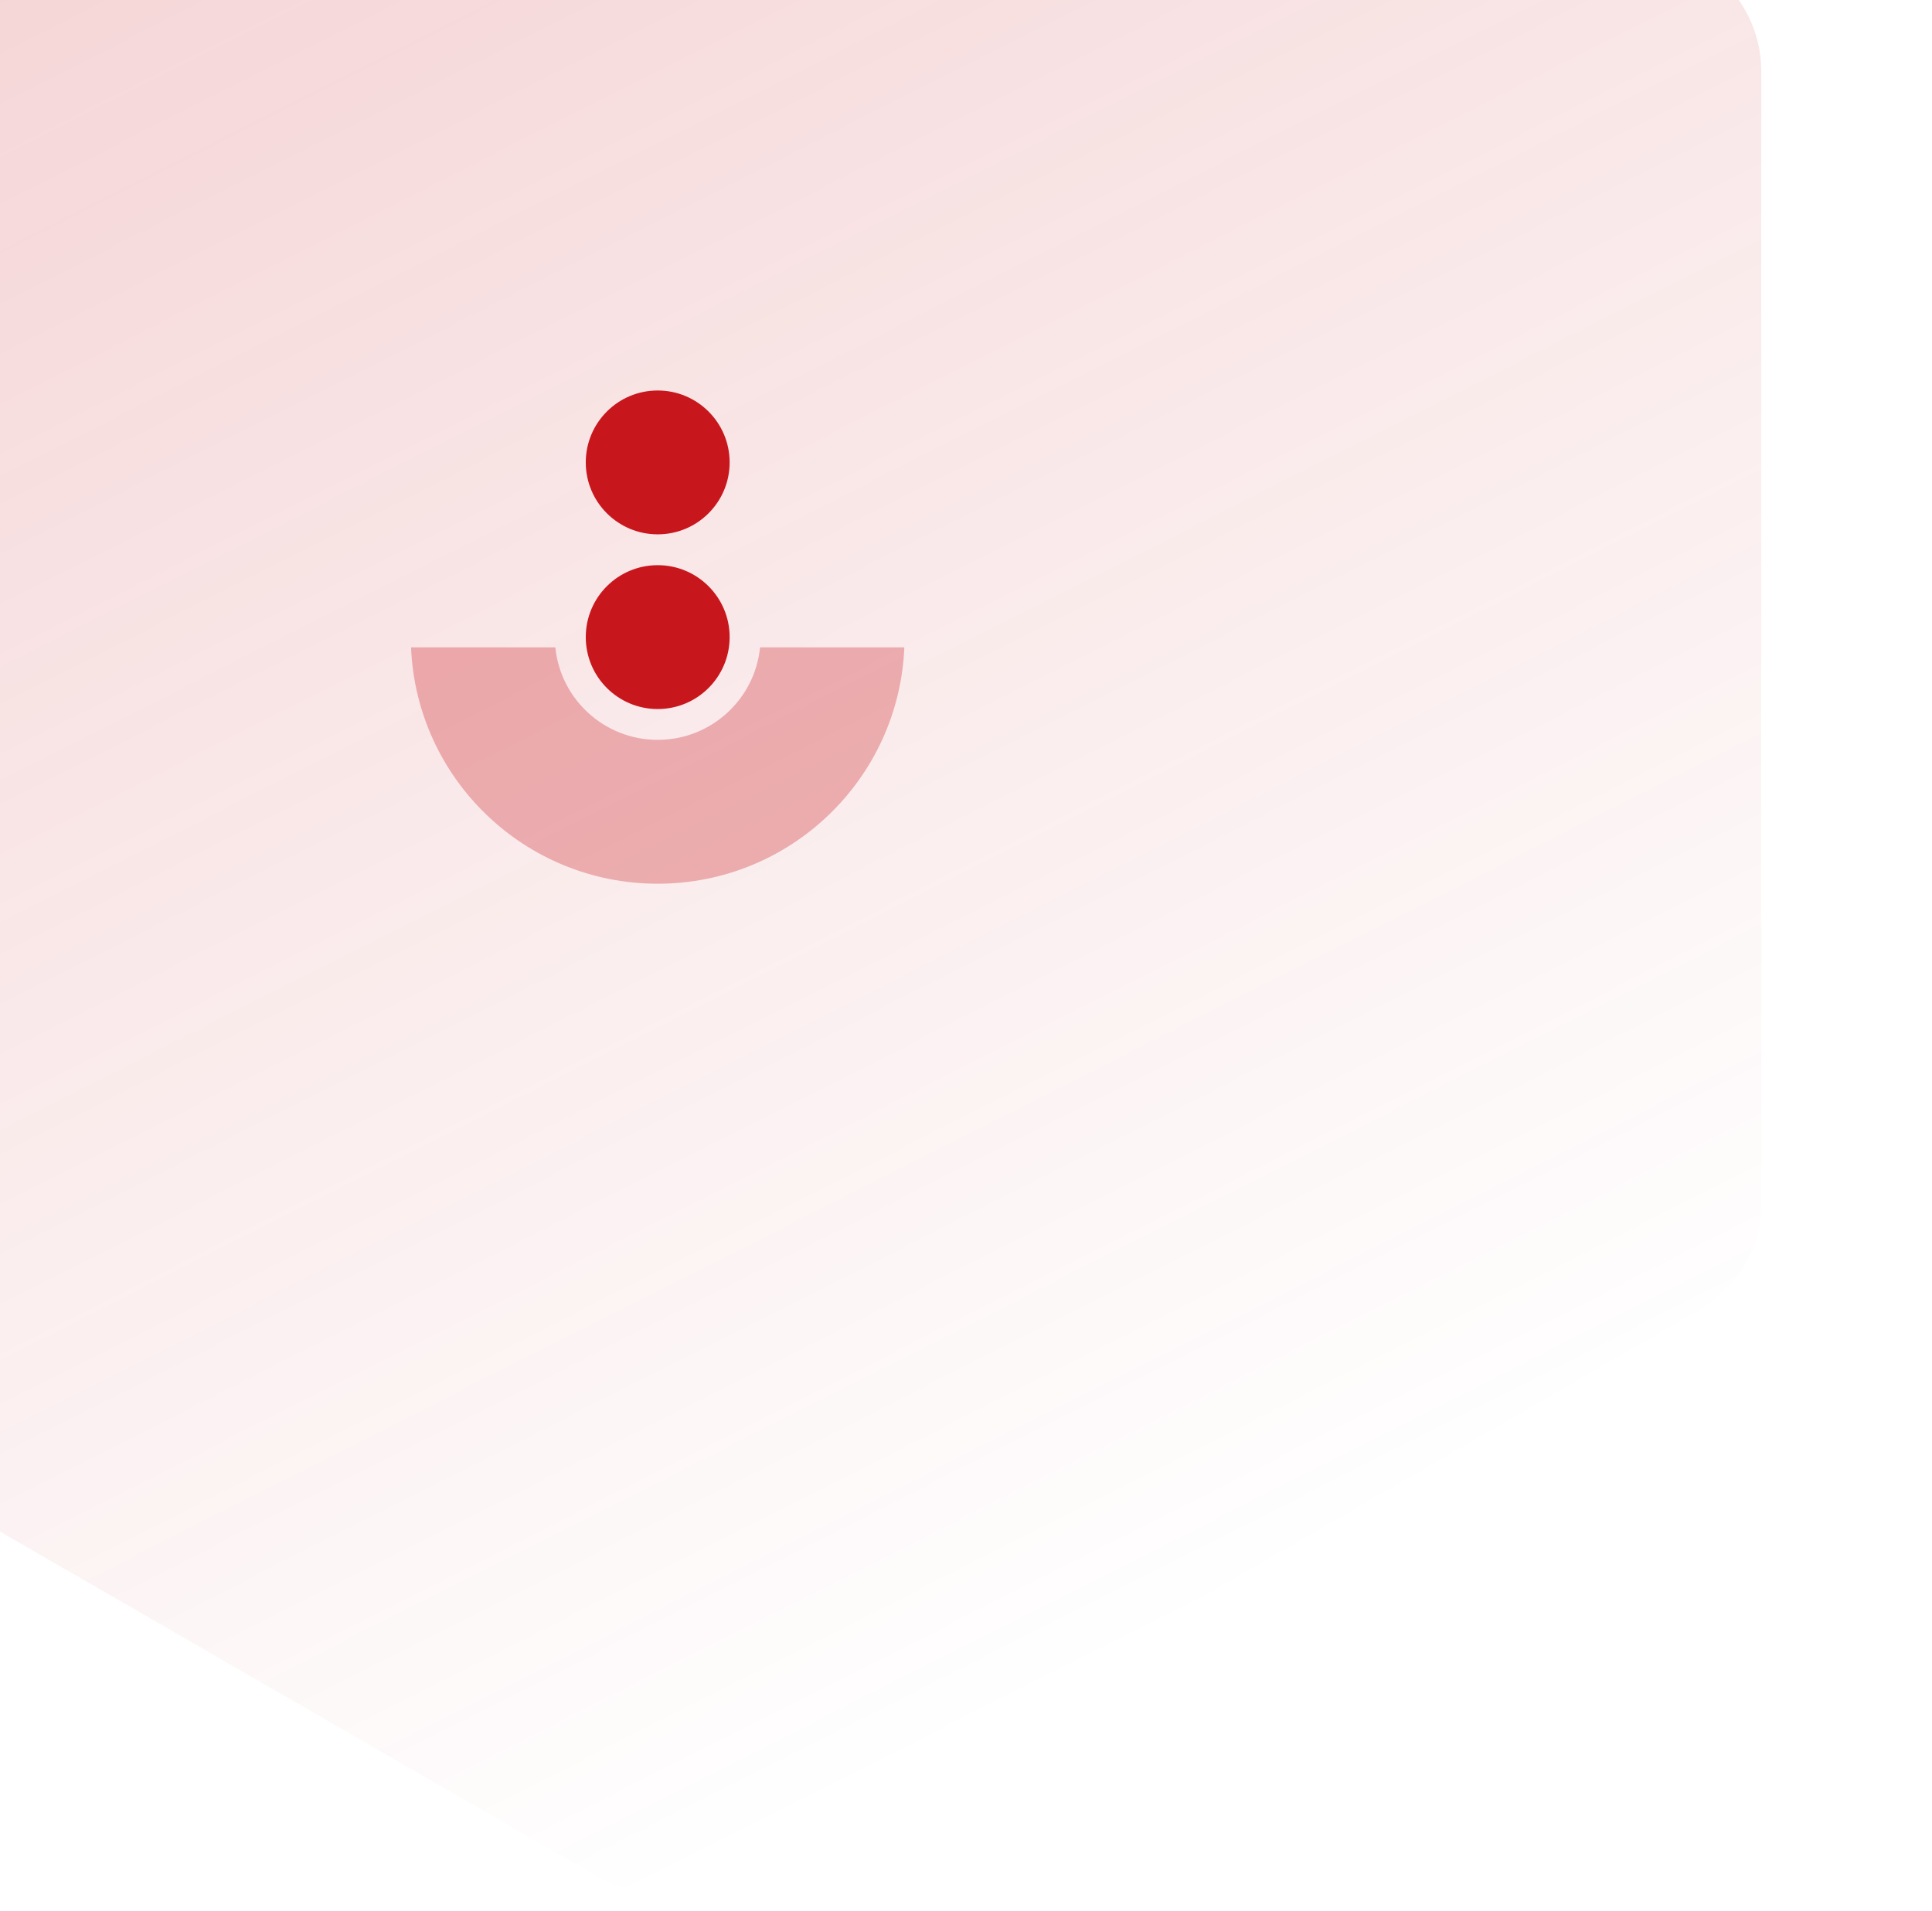 <?xml version="1.0" encoding="UTF-8"?>
<svg xmlns="http://www.w3.org/2000/svg" width="188" height="186" viewBox="0 0 188 186" fill="none">
  <g clip-path="url(#clip0_817_1640)">
    <path d="M58 -58.536C61.713 -60.679 66.287 -60.679 70 -58.536L165.387 -3.464C169.1 -1.321 171.387 2.641 171.387 6.928V117.072C171.387 121.359 169.1 125.321 165.387 127.464L70 182.536C66.287 184.679 61.713 184.679 58 182.536L-37.387 127.464C-41.1 125.321 -43.387 121.359 -43.387 117.072V6.928C-43.387 2.641 -41.1 -1.321 -37.387 -3.464L58 -58.536Z" fill="url(#paint0_linear_817_1640)"></path>
    <path d="M64 55C67.866 55 71 58.134 71 62C71 65.866 67.866 69 64 69C60.134 69 57 65.866 57 62C57 58.134 60.134 55 64 55ZM64 38C67.866 38 71 41.134 71 45C71 48.866 67.866 52 64 52C60.134 52 57 48.866 57 45C57 41.134 60.134 38 64 38Z" fill="#C8161D"></path>
    <path d="M88 63C87.475 75.791 76.932 86 64 86C51.068 86 40.525 75.791 40 63H54.041C54.543 68.053 58.81 72 64 72C69.19 72 73.457 68.053 73.96 63H88Z" fill="#C8161D" fill-opacity="0.3"></path>
  </g>
  <defs>
    <linearGradient id="paint0_linear_817_1640" x1="122.5" y1="155" x2="-27.5" y2="-141.5" gradientUnits="userSpaceOnUse">
      <stop stop-color="#C8161D" stop-opacity="0"></stop>
      <stop offset="1" stop-color="#C8161D" stop-opacity="0.3"></stop>
    </linearGradient>
    <clipPath id="clip0_817_1640">
      <rect width="188" height="186" fill="white"></rect>
    </clipPath>
  </defs>
</svg>
